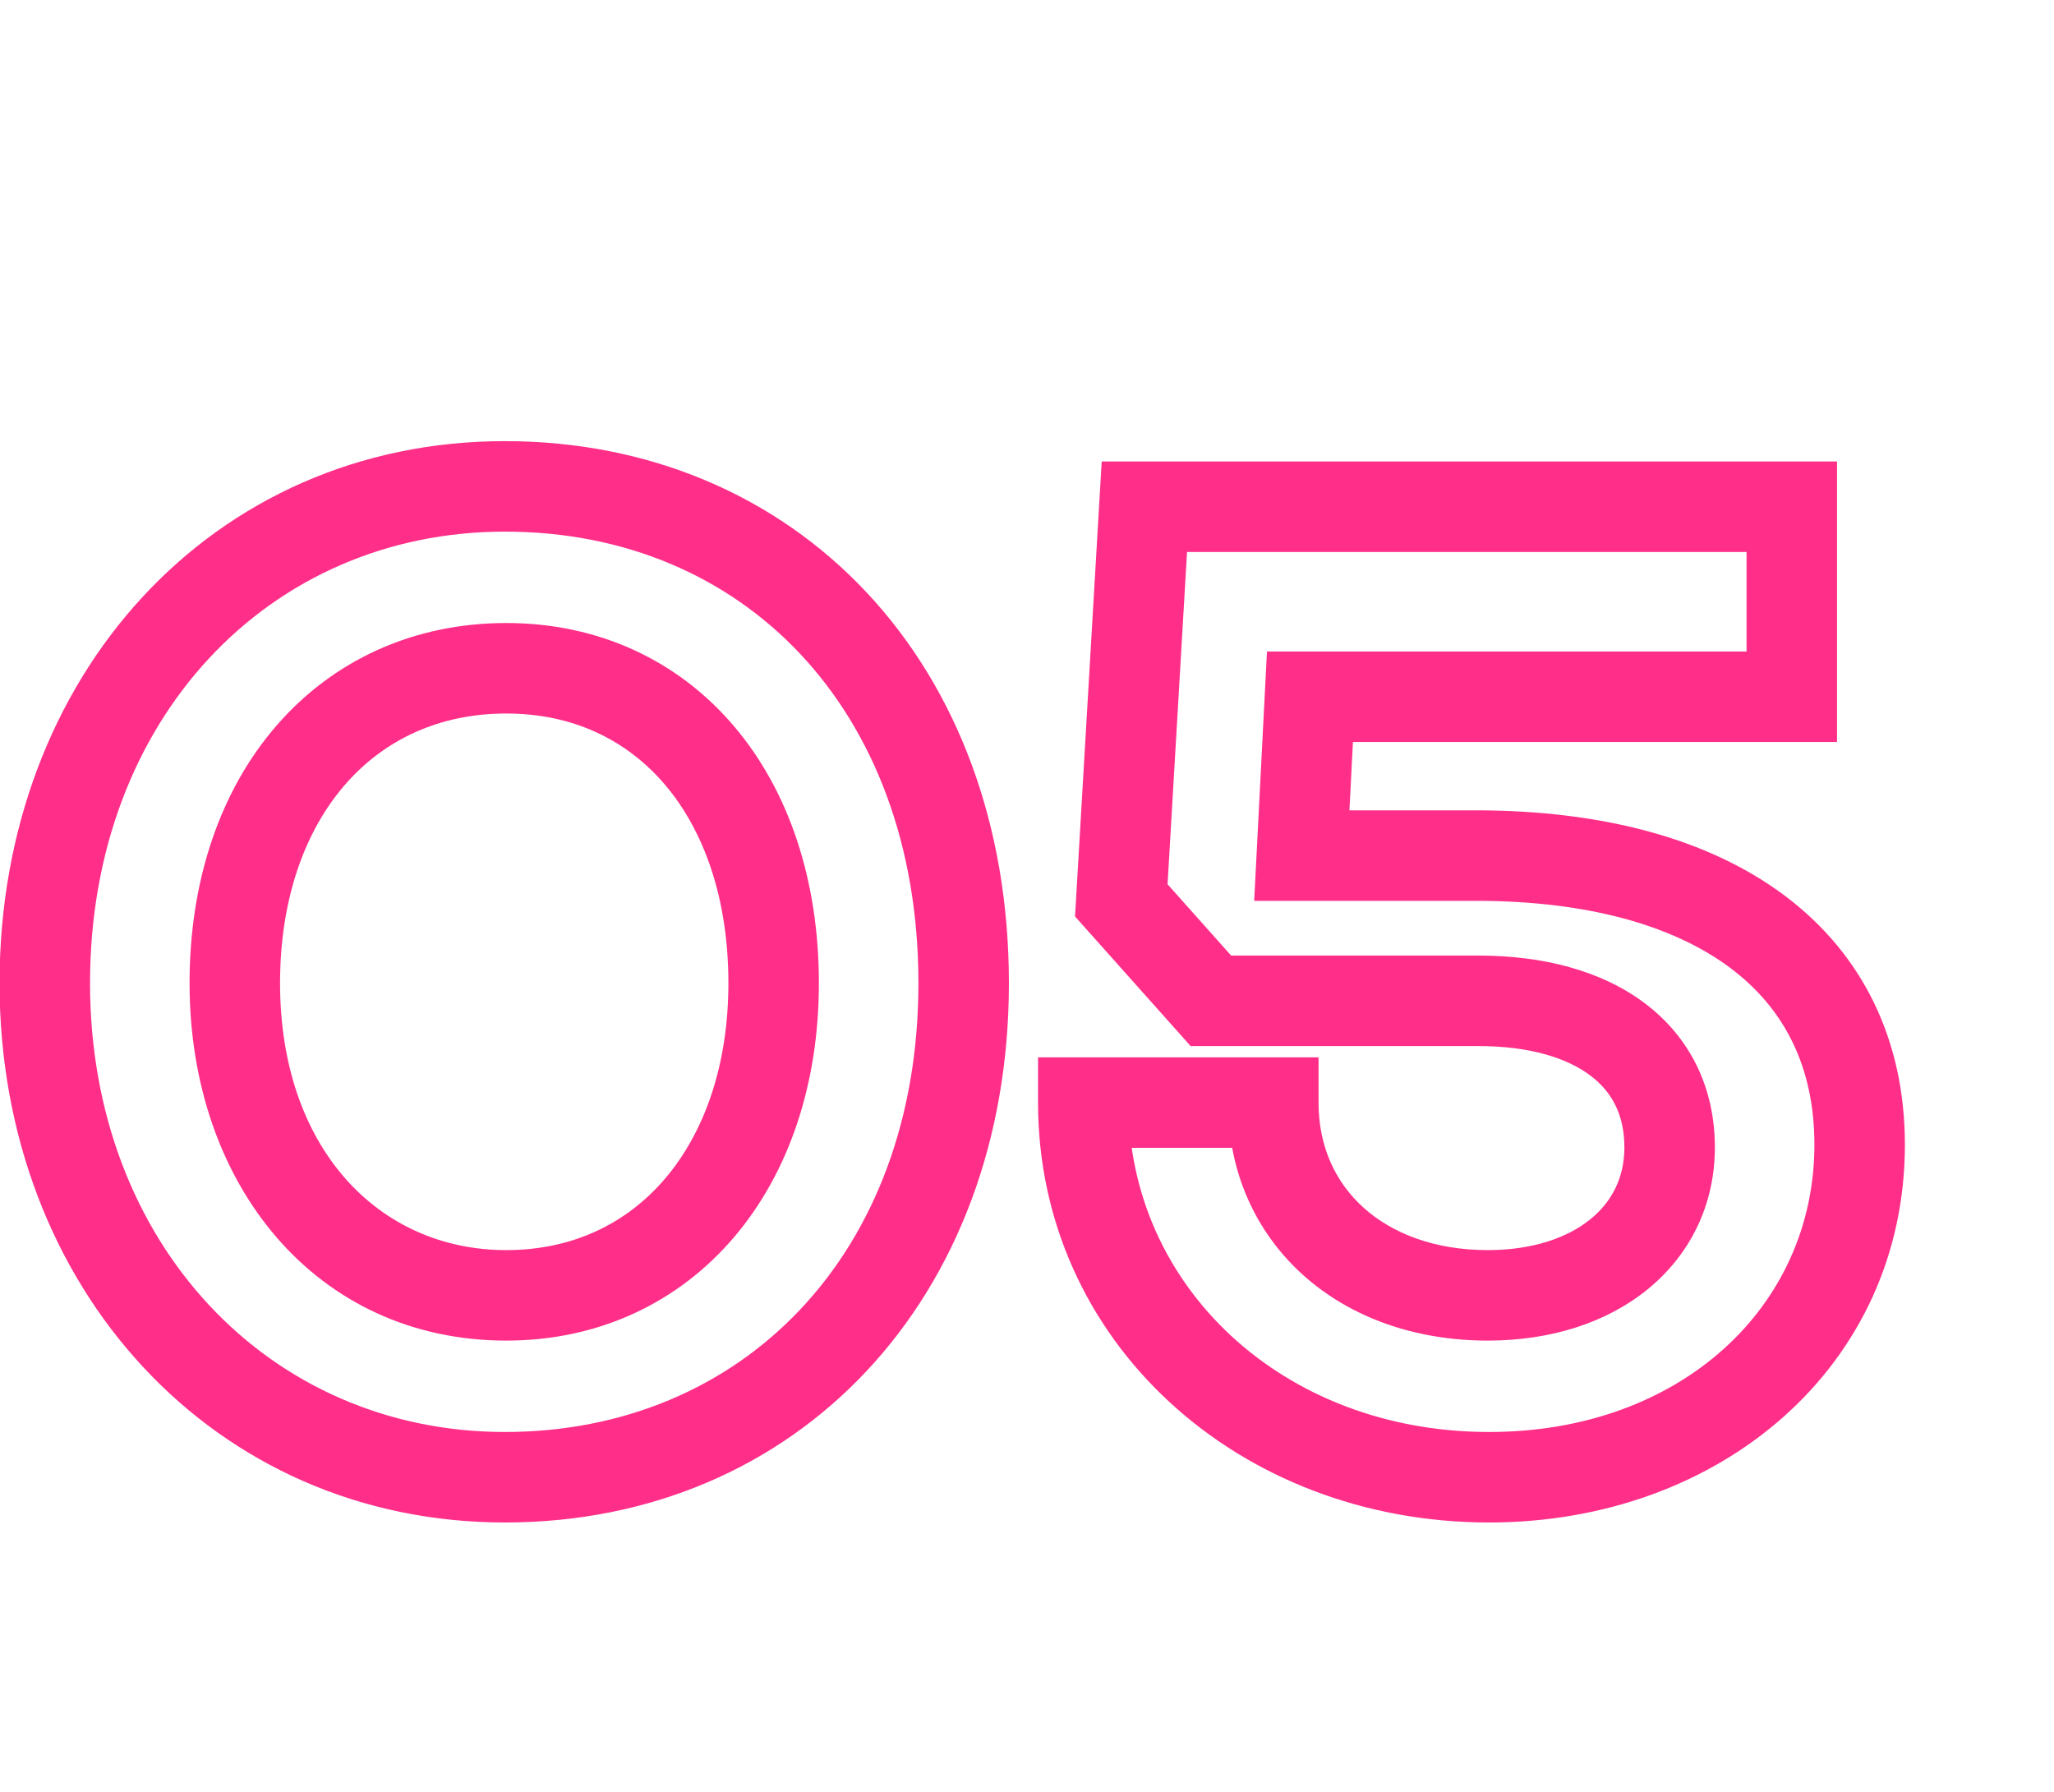 <?xml version="1.0" encoding="UTF-8"?> <svg xmlns="http://www.w3.org/2000/svg" width="454" height="396" viewBox="0 0 454 396" fill="none"><g clip-path="url(#clip0_94_191)"><mask id="path-1-outside-1_94_191" maskUnits="userSpaceOnUse" x="-1" y="97" width="423" height="240" fill="black"><rect fill="white" x="-1" y="97" width="423" height="240"></rect><path d="M9.9 217.3C9.9 154.3 53.1 107.5 111.6 107.5C170.1 107.5 213 151.6 213 217.3C213 282.1 170.1 326.5 111.6 326.5C53.4 326.5 9.9 279.7 9.9 217.3ZM51.9 217.3C51.9 257.8 76.8 286.3 111.9 286.3C147 286.3 171 257.8 171 217.3C171 175.9 147 147.7 111.9 147.7C76.5 147.7 51.9 175.9 51.9 217.3ZM329.142 326.5C278.442 326.5 239.442 290.2 239.442 243.7H281.442C281.442 268.6 300.942 286.3 328.842 286.3C352.842 286.3 369.042 272.8 369.042 253.6C369.042 233.2 352.542 221.2 326.742 221.2H267.642L247.842 199L252.942 112H396.042V154H289.542L287.742 189.1H326.142C379.242 189.1 411.042 212.8 411.042 253C411.042 295.3 375.942 326.5 329.142 326.5Z"></path></mask><path d="M9.9 217.3H19.9C19.9 159.077 59.34 117.5 111.6 117.5V107.5V97.5C46.86 97.5 -0.1 149.523 -0.1 217.3H9.9ZM111.6 107.5V117.5C138.233 117.5 160.894 127.486 176.943 144.602C193.023 161.752 203 186.651 203 217.3H213H223C223 182.249 211.527 152.248 191.532 130.923C171.506 109.564 143.467 97.5 111.6 97.5V107.5ZM213 217.3H203C203 277.175 163.998 316.5 111.6 316.5V326.5V336.5C176.202 336.5 223 287.025 223 217.3H213ZM111.6 326.5V316.5C59.586 316.5 19.9 274.865 19.9 217.3H9.9H-0.1C-0.1 284.535 47.214 336.5 111.6 336.5V326.5ZM51.9 217.3H41.9C41.9 261.979 70.022 296.3 111.9 296.3V286.3V276.3C83.578 276.3 61.9 253.621 61.9 217.3H51.9ZM111.9 286.3V296.3C132.358 296.3 149.922 287.907 162.223 273.474C174.419 259.164 181 239.482 181 217.3H171H161C161 235.618 155.581 250.435 147.002 260.501C138.528 270.443 126.542 276.3 111.9 276.3V286.3ZM171 217.3H181C181 194.716 174.446 174.873 162.233 160.5C149.909 145.996 132.328 137.7 111.9 137.7V147.7V157.7C126.572 157.7 138.541 163.504 146.992 173.45C155.554 183.527 161 198.484 161 217.3H171ZM111.9 147.7V137.7C91.363 137.7 73.58 145.962 61.062 160.433C48.64 174.793 41.9 194.654 41.9 217.3H51.9H61.9C61.9 198.546 67.46 183.607 76.188 173.517C84.82 163.538 97.037 157.7 111.9 157.7V147.7ZM239.442 243.7V233.7H229.442V243.7H239.442ZM281.442 243.7H291.442V233.7H281.442V243.7ZM267.642 221.2L260.179 227.856L263.162 231.2H267.642V221.2ZM247.842 199L237.859 198.415L237.616 202.558L240.379 205.656L247.842 199ZM252.942 112V102H243.511L242.959 111.415L252.942 112ZM396.042 112H406.042V102H396.042V112ZM396.042 154V164H406.042V154H396.042ZM289.542 154V144H280.042L279.555 153.488L289.542 154ZM287.742 189.1L277.755 188.588L277.216 199.1H287.742V189.1ZM329.142 326.5V316.5C283.221 316.5 249.442 283.961 249.442 243.7H239.442H229.442C229.442 296.439 273.663 336.5 329.142 336.5V326.5ZM239.442 243.7V253.7H281.442V243.7V233.7H239.442V243.7ZM281.442 243.7H271.442C271.442 258.906 277.462 272.281 287.985 281.765C298.437 291.187 312.782 296.3 328.842 296.3V286.3V276.3C317.002 276.3 307.647 272.563 301.375 266.91C295.172 261.319 291.442 253.394 291.442 243.7H281.442ZM328.842 286.3V296.3C342.656 296.3 355.092 292.412 364.279 284.886C373.61 277.242 379.042 266.245 379.042 253.6H369.042H359.042C359.042 260.155 356.374 265.508 351.605 269.414C346.693 273.438 339.029 276.3 328.842 276.3V286.3ZM369.042 253.6H379.042C379.042 240.381 373.538 229.279 363.593 221.77C353.976 214.508 341.041 211.2 326.742 211.2V221.2V231.2C338.244 231.2 346.458 233.892 351.541 237.73C356.296 241.321 359.042 246.419 359.042 253.6H369.042ZM326.742 221.2V211.2H267.642V221.2V231.2H326.742V221.2ZM267.642 221.2L275.105 214.544L255.305 192.344L247.842 199L240.379 205.656L260.179 227.856L267.642 221.2ZM247.842 199L257.825 199.585L262.925 112.585L252.942 112L242.959 111.415L237.859 198.415L247.842 199ZM252.942 112V122H396.042V112V102H252.942V112ZM396.042 112H386.042V154H396.042H406.042V112H396.042ZM396.042 154V144H289.542V154V164H396.042V154ZM289.542 154L279.555 153.488L277.755 188.588L287.742 189.1L297.729 189.612L299.529 154.512L289.542 154ZM287.742 189.1V199.1H326.142V189.1V179.1H287.742V189.1ZM326.142 189.1V199.1C351.374 199.1 370.219 204.753 382.501 213.973C394.423 222.921 401.042 235.854 401.042 253H411.042H421.042C421.042 229.946 411.761 210.929 394.508 197.977C377.616 185.297 354.01 179.1 326.142 179.1V189.1ZM411.042 253H401.042C401.042 288.762 371.493 316.5 329.142 316.5V326.5V336.5C380.392 336.5 421.042 301.838 421.042 253H411.042Z" fill="#FF2E89" mask="url(#path-1-outside-1_94_191)"></path></g><defs><clipPath id="clip0_94_191"><rect width="454" height="396" fill="white"></rect></clipPath></defs></svg> 